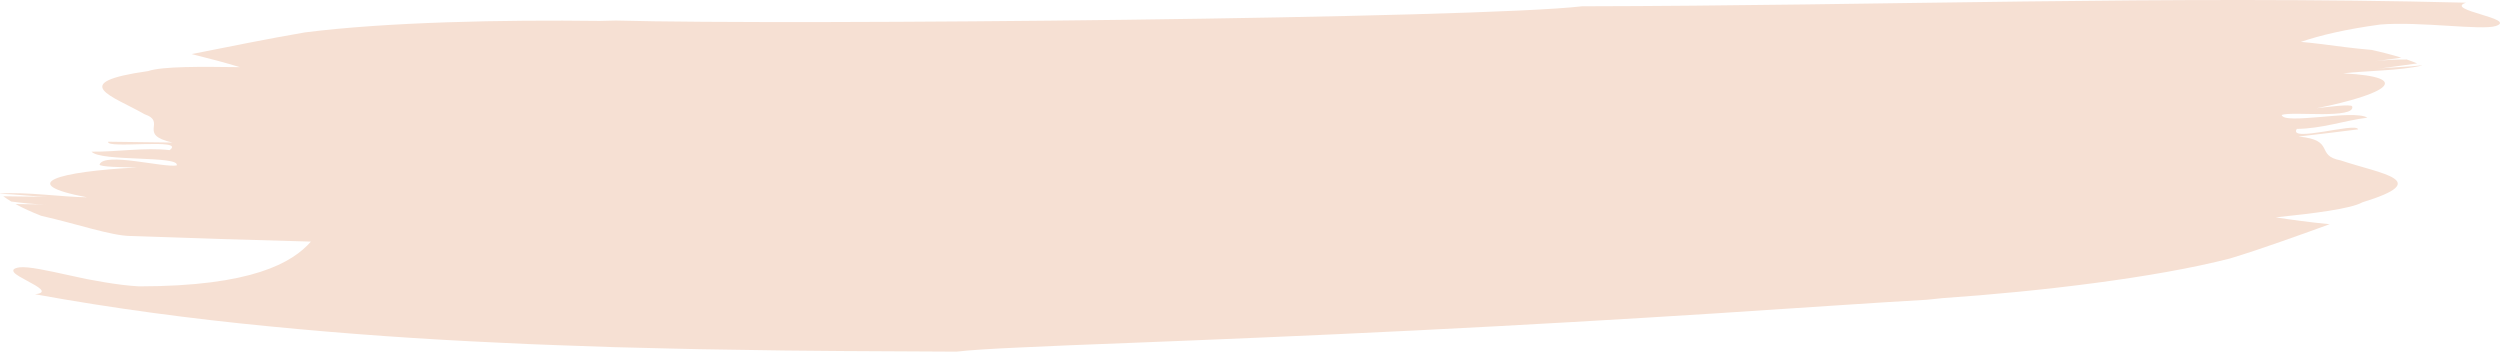 <svg xmlns="http://www.w3.org/2000/svg" width="583" height="82" viewBox="0 0 583 82" fill="none"><path d="M574.976 0.623C505.575 -1.124 438.775 1.346 368.927 1.466C345.169 4.297 184.783 5.913 143.595 4.789C142.338 4.819 141.102 4.839 139.845 4.879C117.365 4.588 90.069 5.14 71.084 7.56C62.369 9.056 53.526 10.863 44.704 12.61C48.817 13.633 52.631 14.648 55.955 15.661C46.963 15.551 37.971 15.431 34.54 16.575C15.427 19.296 26.315 22.398 33.709 26.634C39.036 28.481 31.898 31.353 40.208 33.24C34.221 33.17 31.238 33.13 25.229 33.049C24.568 34.826 43.66 32.096 39.548 35.007C33.773 34.344 27.338 35.438 21.351 35.368C23.439 37.768 42.105 36.222 41.21 38.581C37.992 39.133 24.355 35.408 23.226 38.35C23.013 38.942 29 39.013 31.983 39.053C13.552 40.006 3.431 42.837 20.285 46.01C14.447 45.94 6.158 44.705 0 45.126C0 45.146 0.043 45.156 0.043 45.176C3.132 45.267 8.459 45.869 11.293 45.899C7.799 45.859 4.283 45.809 0.767 45.769C1.321 46.18 1.96 46.592 2.621 46.994C5.242 47.345 7.884 47.636 10.611 47.676C8.289 47.646 5.966 47.616 3.622 47.586C5.37 48.54 7.394 49.463 9.61 50.327C17.92 52.204 25.91 54.975 30.407 55.035C44.427 55.537 58.469 55.979 72.511 56.34C68.186 61.249 58.81 66.771 32.41 66.781C29.874 66.64 27.104 66.279 24.334 65.817C22.949 65.586 21.564 65.335 20.2 65.074C18.836 64.783 17.494 64.492 16.194 64.211C11.016 63.076 6.648 62.102 4.56 62.343C3.09 62.554 2.877 62.986 3.281 63.538C3.708 64.09 5.05 64.783 6.307 65.476C8.864 66.851 11.506 68.236 8.161 68.618C26.443 71.941 44.683 74.35 62.731 76.097C80.8 77.874 98.741 79.119 116.555 79.922C125.483 80.394 134.326 80.625 143.233 80.956C152.075 81.157 160.961 81.438 169.804 81.538C187.532 81.879 205.218 81.9 223.052 82C226.078 81.649 231.299 81.317 238.16 81.016C245.021 80.695 253.502 80.334 263.133 79.982C282.374 79.229 306.068 78.255 330.232 77.051C354.395 75.856 379.006 74.421 400.143 73.075C421.281 71.7 438.988 70.475 449.344 69.903C450.579 69.772 451.815 69.642 453.03 69.521C475.488 67.985 502.486 64.793 520.044 60.275C523.964 59.081 527.885 57.776 531.742 56.41C535.62 55.045 539.455 53.7 543.269 52.284C538.688 51.843 534.426 51.26 530.698 50.688C539.476 49.774 548.234 48.7 550.898 47.184C567.688 42.034 555.202 40.548 545.848 37.406C539.796 36.272 544.782 32.648 536.003 31.845C541.565 31.192 544.377 30.881 549.917 30.168C549.683 29.265 545.635 30.118 541.82 30.71C538.028 31.302 534.533 31.714 535.62 30.058C538.454 30.027 541.224 29.566 543.93 29.003C546.636 28.431 549.321 27.789 552.07 27.437C550.365 26.423 545.549 26.895 541.032 27.287C536.515 27.658 532.338 27.989 532.083 26.805C533.382 26.343 537.687 26.614 541.586 26.614C545.464 26.584 548.937 26.303 548.532 24.817C548.362 24.215 542.928 24.918 540.201 25.249C556.352 22.016 563.256 17.97 546.444 17.107C551.686 16.485 559.634 16.495 564.79 15.29C564.79 15.27 564.748 15.27 564.726 15.25C561.956 15.571 556.928 15.712 554.413 16.063C557.503 15.641 560.593 15.22 563.682 14.788C562.915 14.467 562.106 14.166 561.253 13.874C558.739 13.874 556.267 13.955 553.881 14.286C555.905 14.005 557.951 13.724 559.996 13.453C557.844 12.78 555.479 12.168 553.028 11.636C548.873 11.294 544.612 10.692 540.925 10.23C539.327 10.03 537.878 9.879 536.557 9.768C541.16 8.192 547.169 6.797 555.053 5.723C564.386 4.95 578.747 7.148 582.029 6.064C587.185 4.347 569.883 2.36 575.04 0.643L574.976 0.623Z" fill="#F6E0D3"></path></svg>